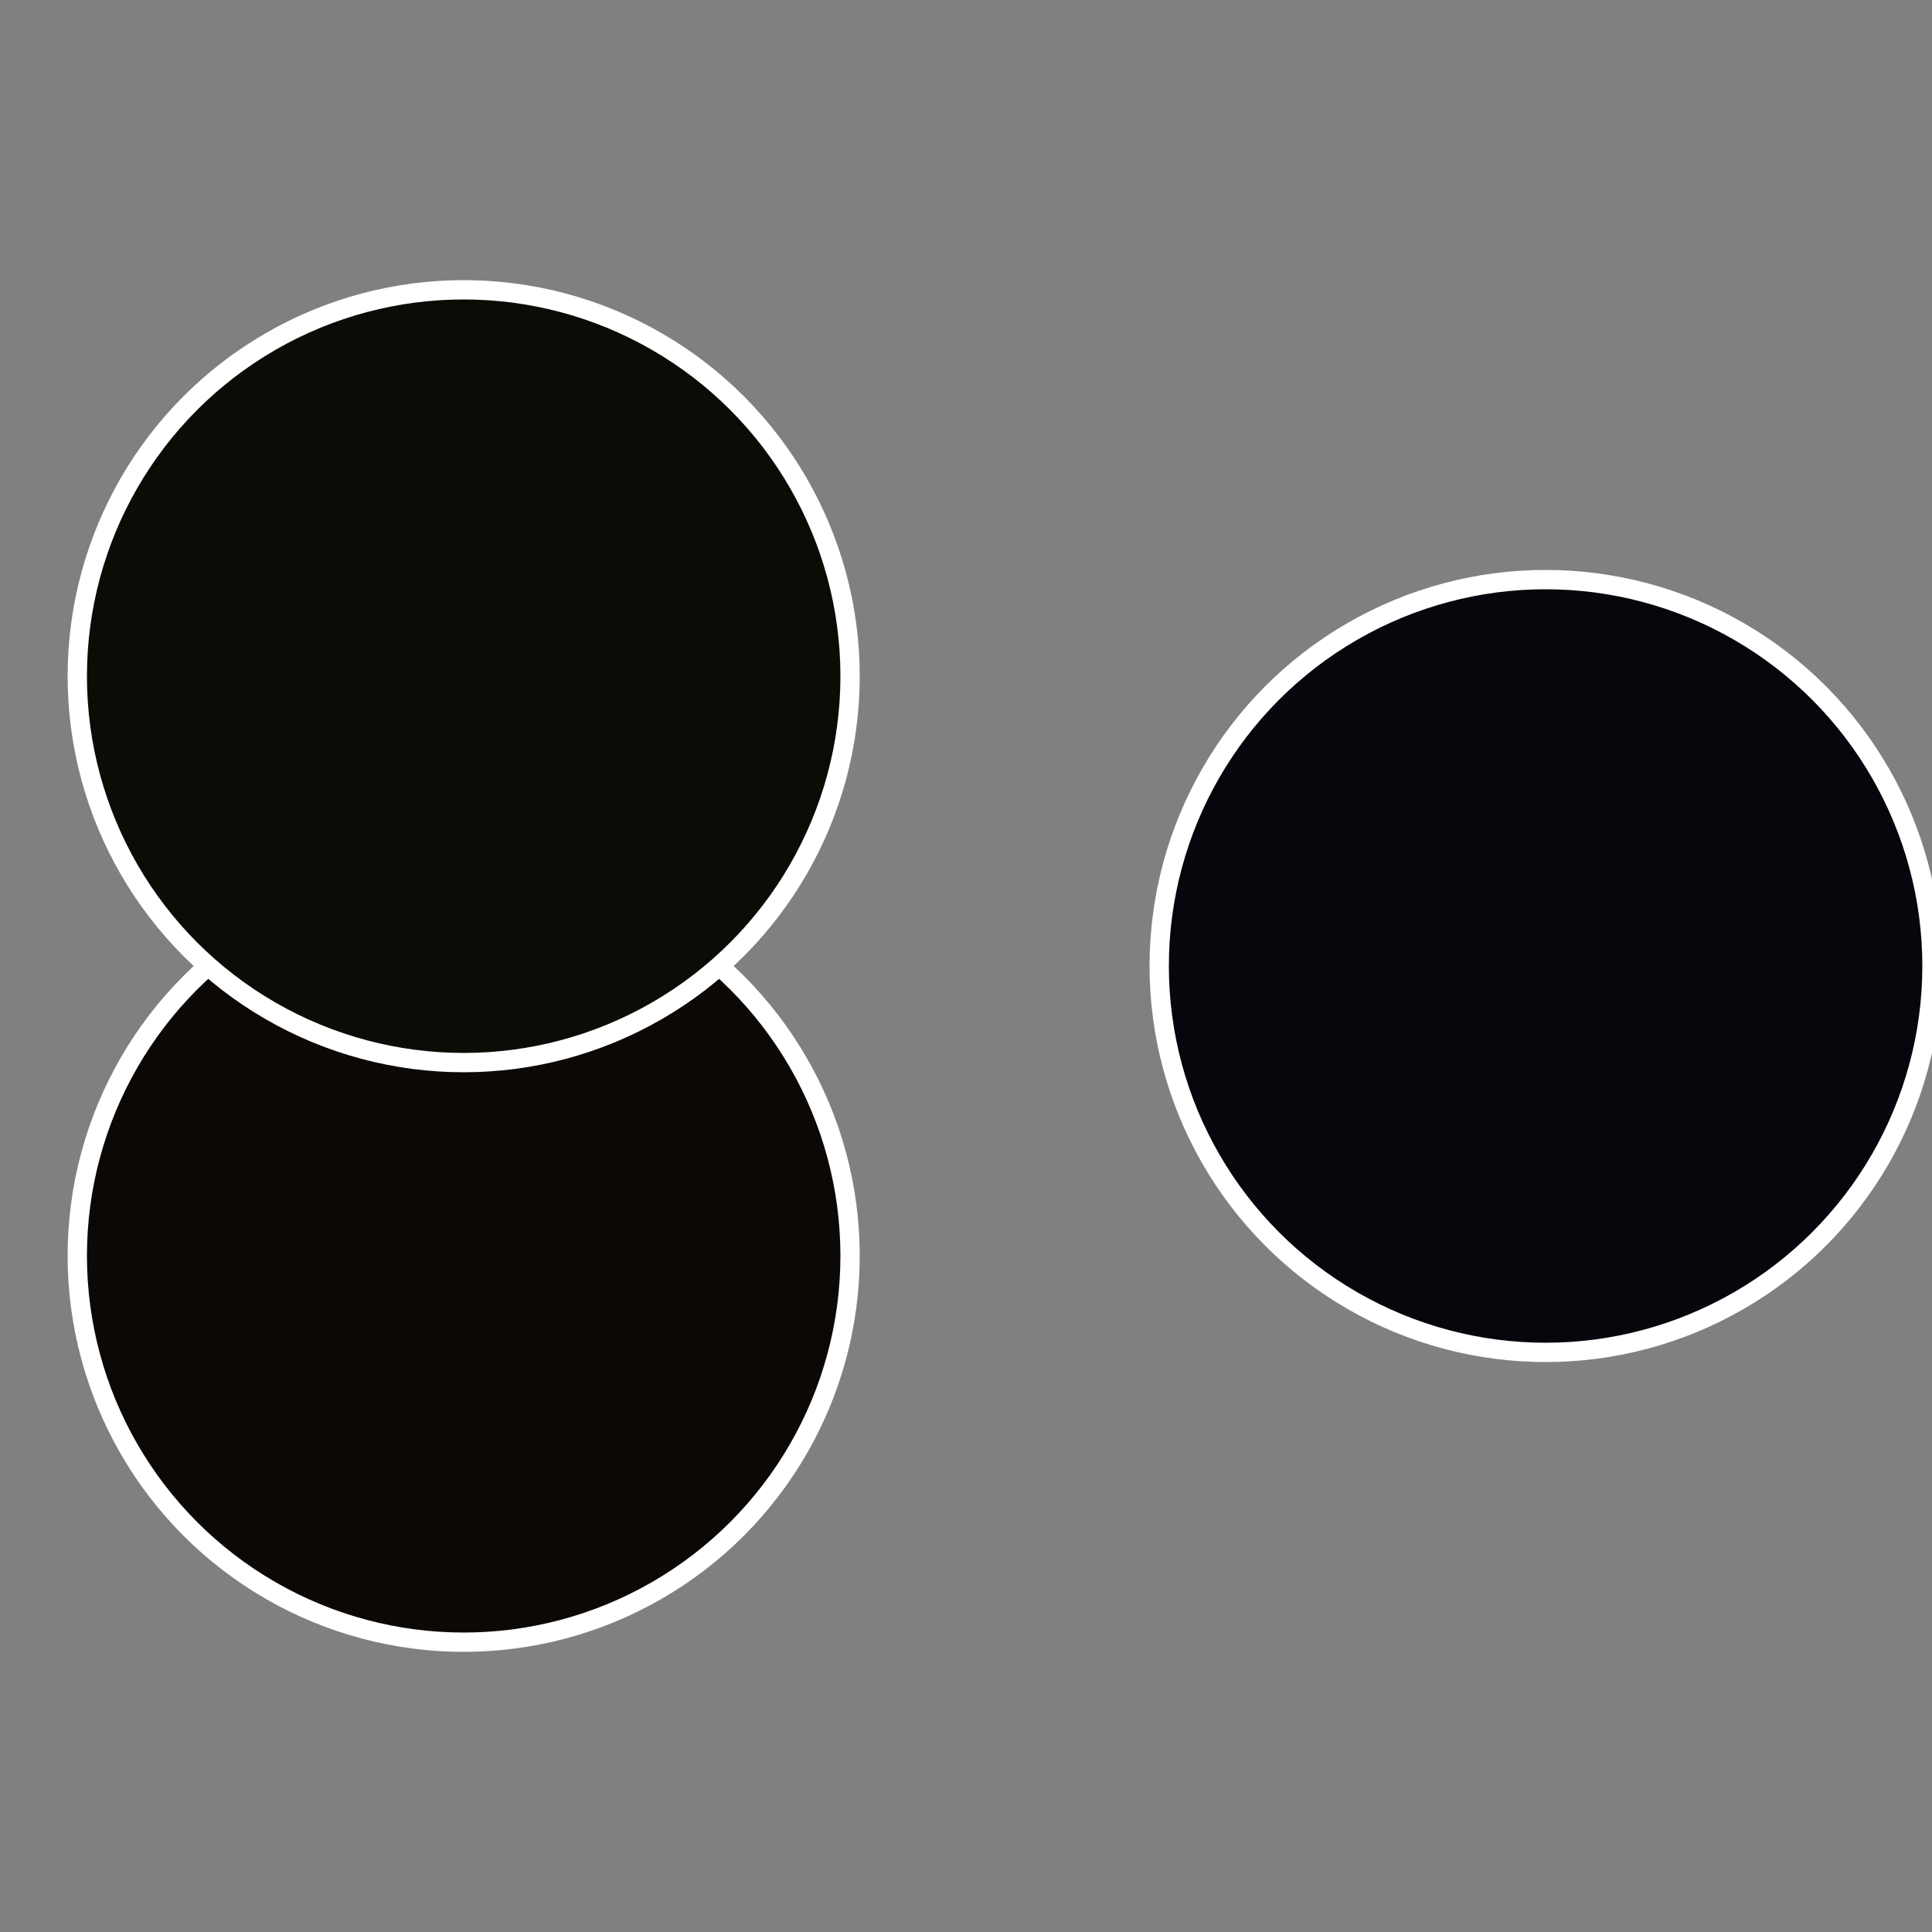 <?xml version="1.0" standalone="no"?>
<svg width="500" height="500" viewBox="-1 -1 2 2" xmlns="http://www.w3.org/2000/svg">
 
                <rect x="-1" y="-1" width="2" height="2" fill="#808080" stroke="none"/>
 
                <circle cx="0.6" cy="0" r="0.4" fill="#06070c" stroke="#fff" stroke-width="1%" />
             
                <circle cx="-0.52" cy="0.3" r="0.4" fill="#0c0806" stroke="#fff" stroke-width="1%" />
             
                <circle cx="-0.52" cy="-0.3" r="0.4" fill="#0a0c06" stroke="#fff" stroke-width="1%" />
            </svg>
